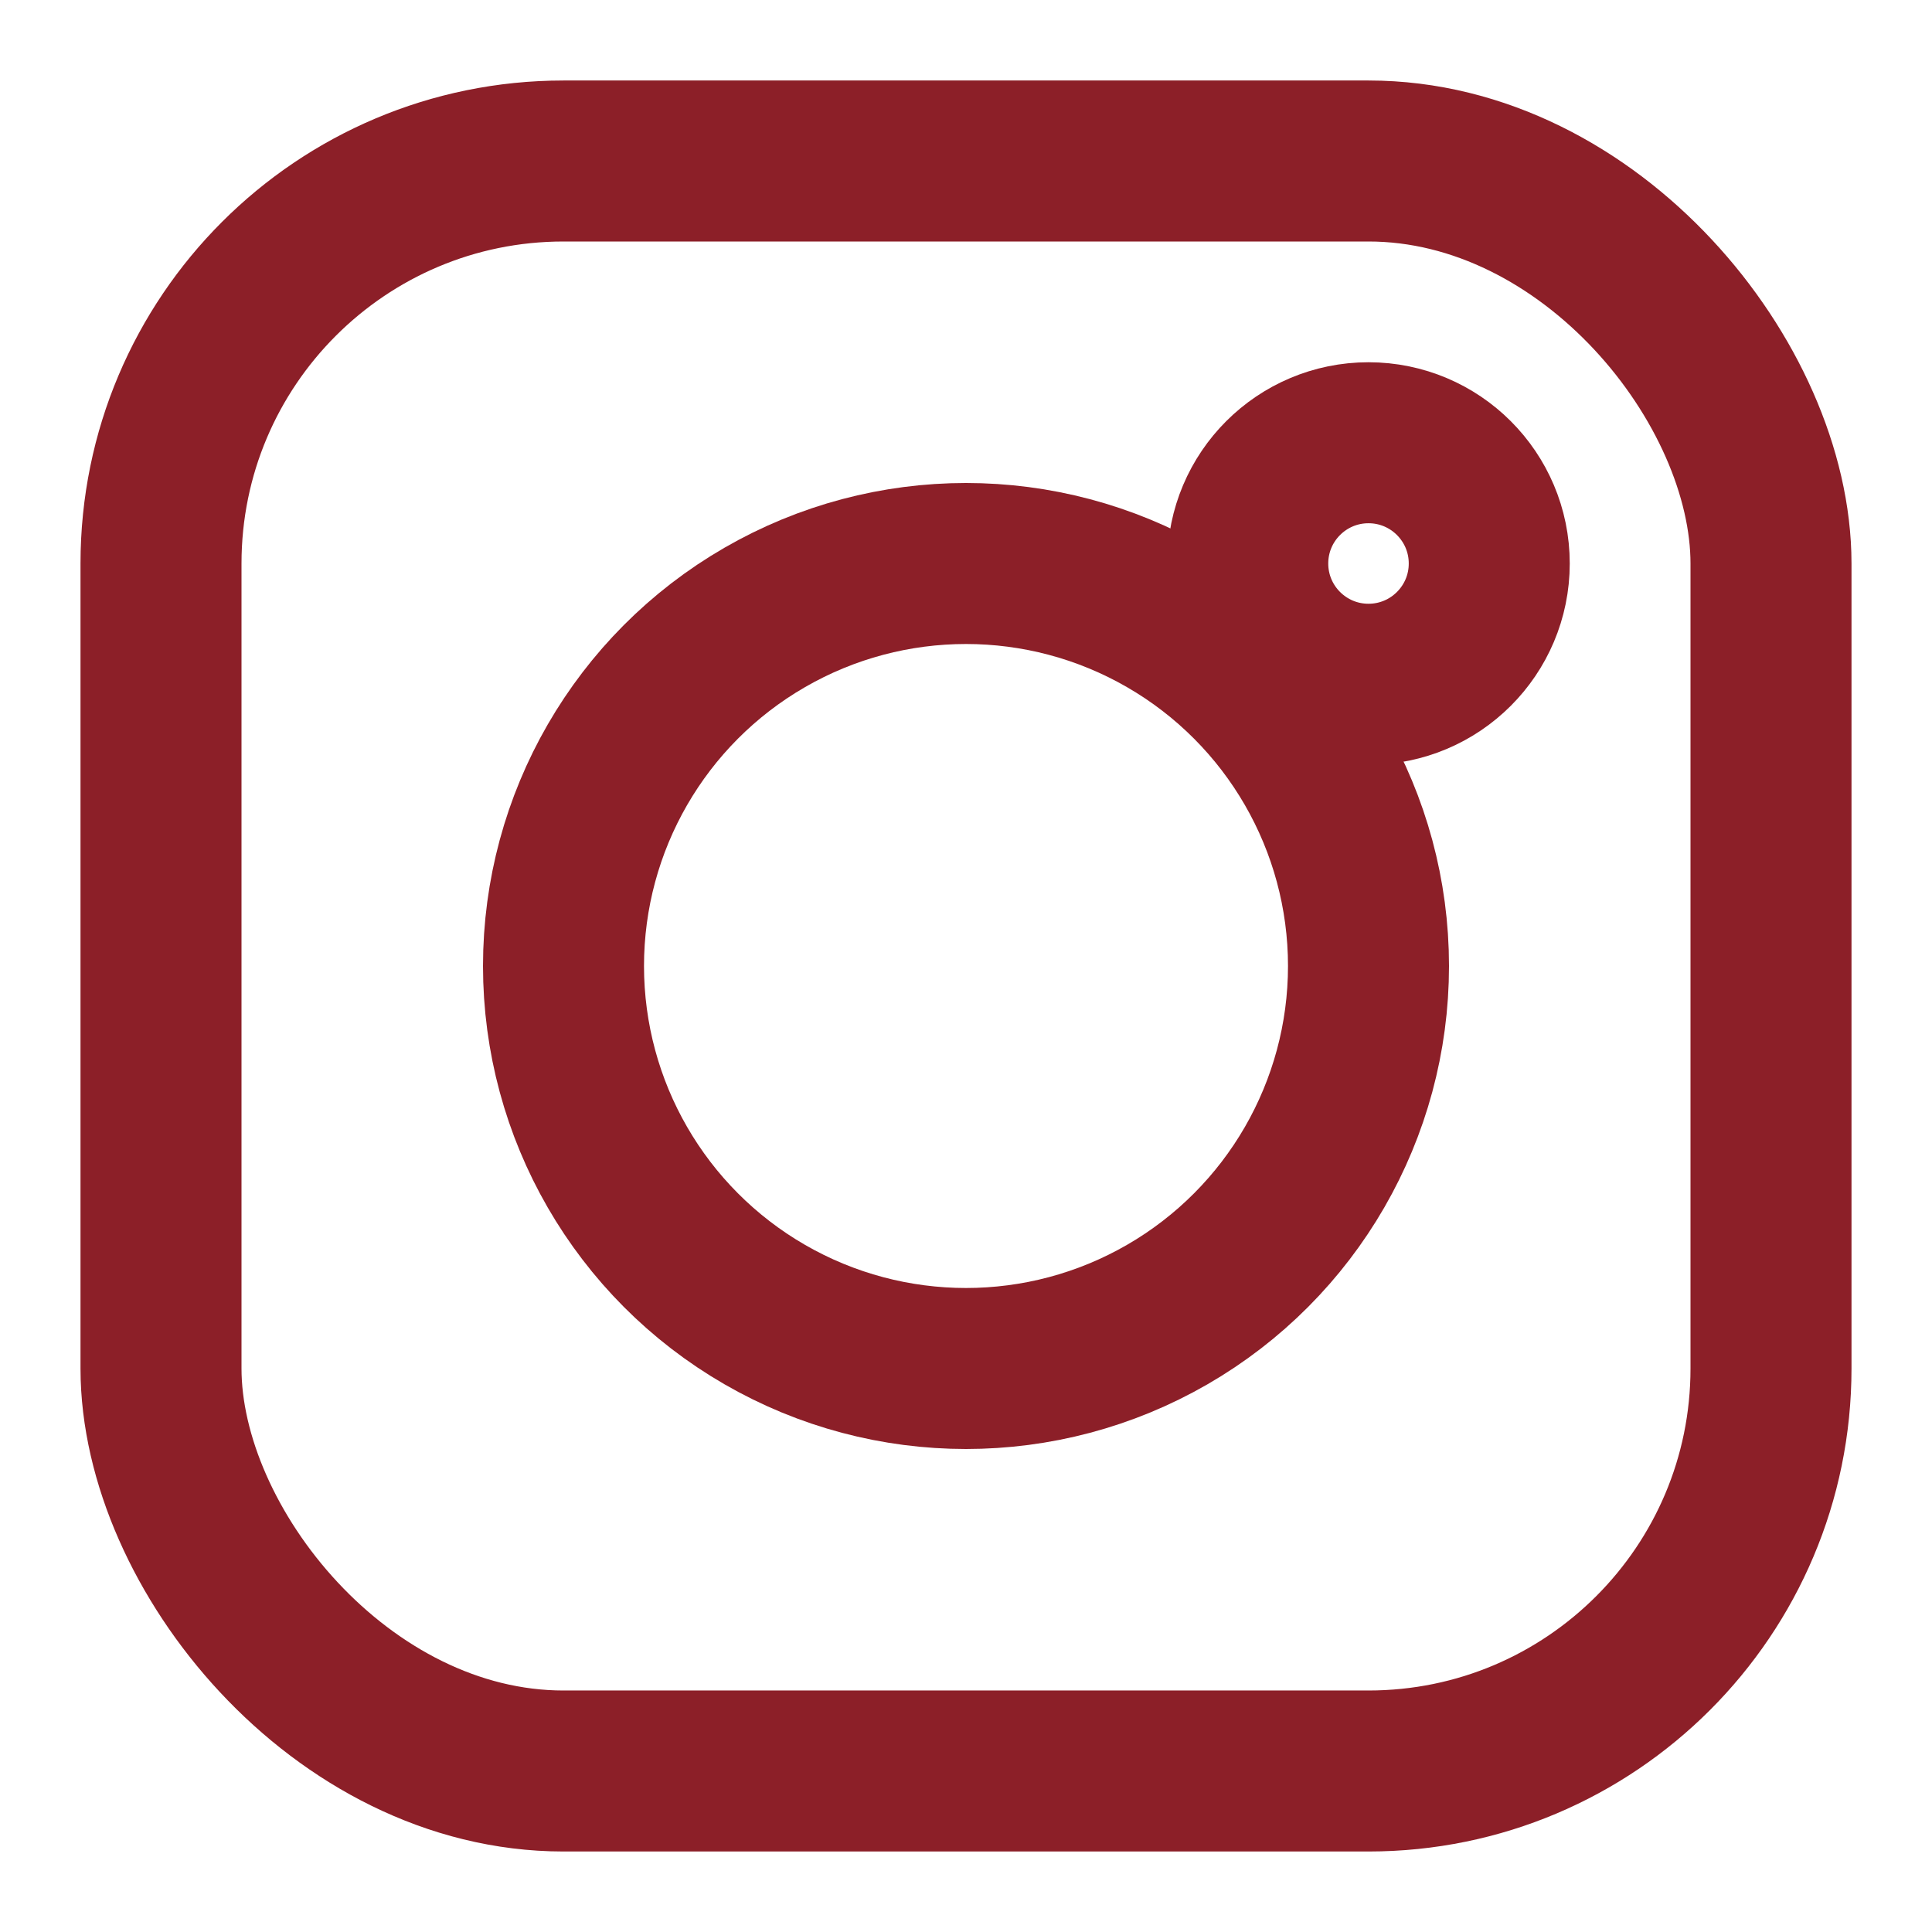 <svg xmlns="http://www.w3.org/2000/svg" viewBox="0 0 24 24" fill="none" stroke="#8C1F28" stroke-width="2" stroke-linecap="round" stroke-linejoin="round"><rect x="2" y="2" width="20" height="20" rx="5"/><circle cx="12" cy="12" r="5"/><circle cx="17" cy="7" r="1.5"/></svg> 
